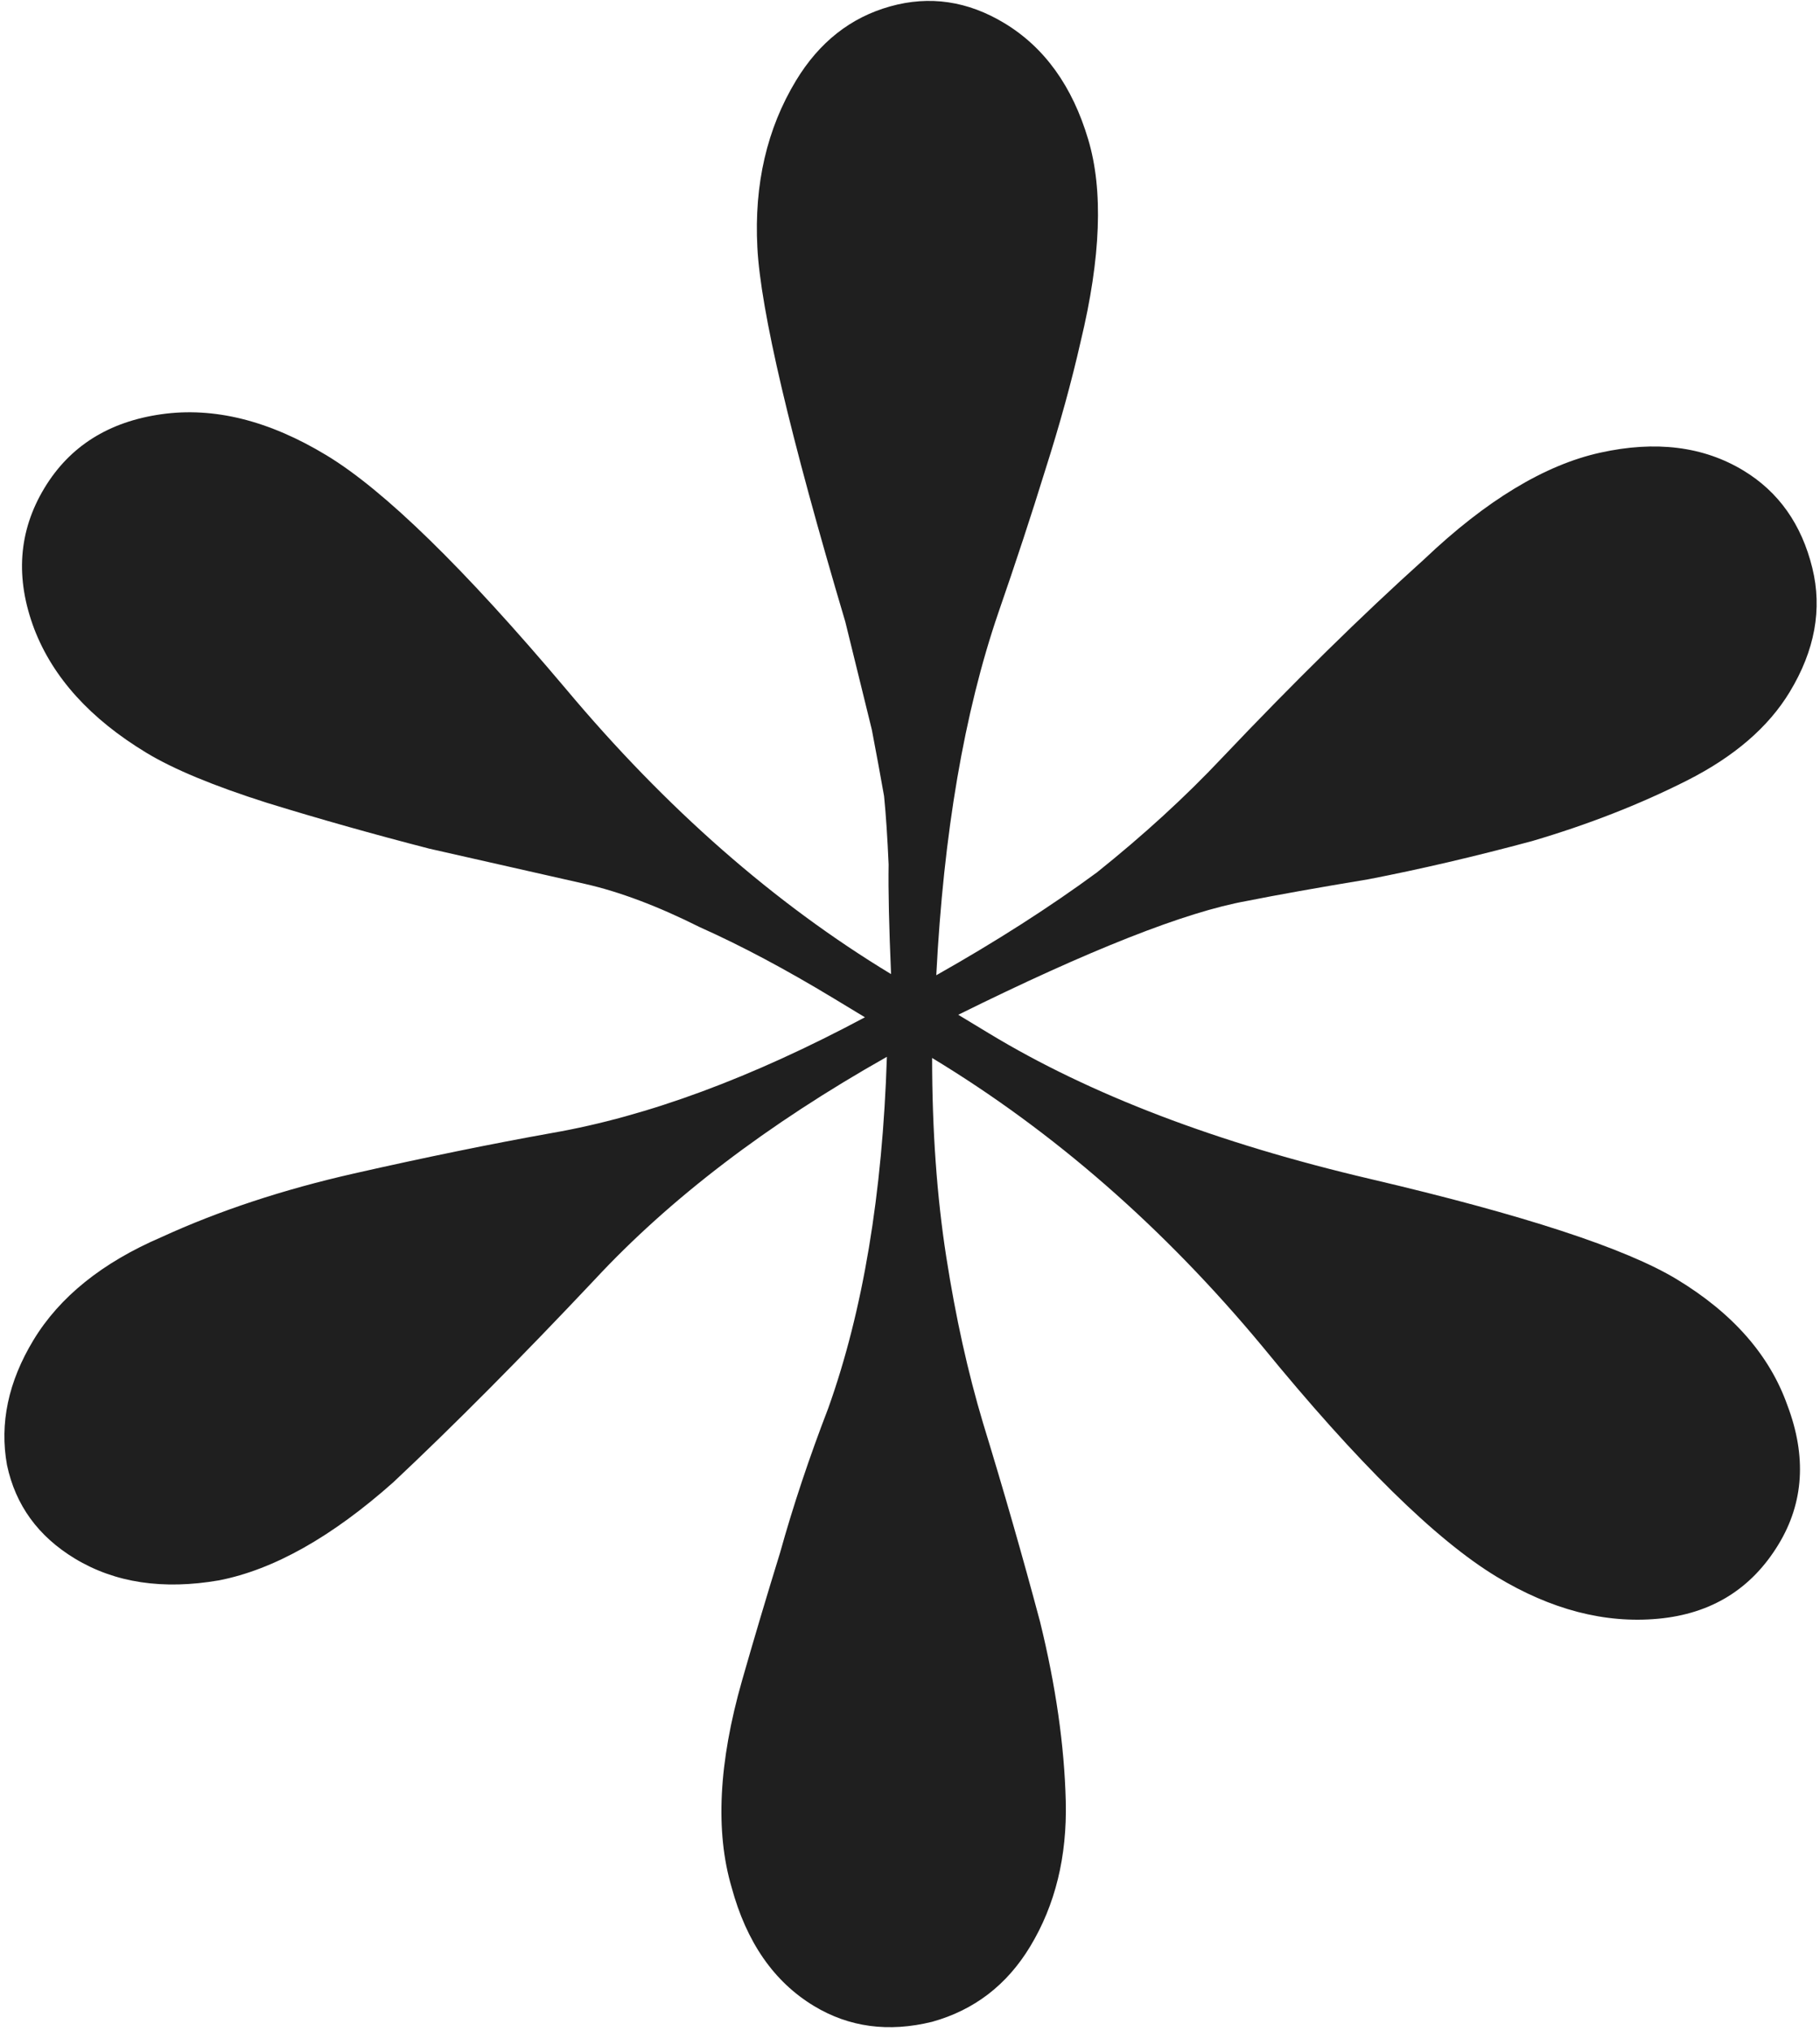<?xml version="1.0" encoding="UTF-8"?> <svg xmlns="http://www.w3.org/2000/svg" width="164" height="183" viewBox="0 0 164 183" fill="none"><path d="M160.272 139.155C157.829 143.191 154.209 145.43 149.41 145.874C144.612 146.317 139.763 145.055 134.863 142.089C129.386 138.773 122.348 131.854 113.751 121.331C104.865 110.634 94.945 101.969 83.992 95.338C83.995 101.839 84.419 107.808 85.264 113.243C86.109 118.679 87.216 123.682 88.585 128.252C90.439 134.299 92.149 140.258 93.715 146.13C95.137 151.914 95.91 157.306 96.035 162.305C96.16 167.304 95.088 171.678 92.819 175.425C90.725 178.884 87.783 181.14 83.994 182.195C80.06 183.161 76.508 182.685 73.337 180.765C69.734 178.584 67.263 175.02 65.925 170.074C64.442 165.04 64.756 158.829 66.866 151.441C67.921 147.746 69.063 143.908 70.292 139.925C71.465 135.712 72.912 131.369 74.635 126.897C77.761 118.154 79.522 107.6 79.918 95.235C69.145 101.318 60.363 108.016 53.573 115.328C46.957 122.352 40.909 128.439 35.427 133.589C29.889 138.508 24.662 141.449 19.746 142.412C14.686 143.288 10.354 142.635 6.751 140.454C3.436 138.447 1.396 135.636 0.63 132.021C-0.048 128.262 0.747 124.509 3.015 120.762C5.371 116.87 9.212 113.779 14.537 111.489C19.719 109.111 25.506 107.198 31.897 105.75C38.288 104.302 44.245 103.083 49.768 102.094C58.356 100.596 67.746 97.123 77.938 91.673L75.128 89.972C70.804 87.354 66.782 85.214 63.061 83.553C59.283 81.66 55.836 80.36 52.718 79.654C48.561 78.713 43.884 77.654 38.688 76.478C33.578 75.158 28.701 73.78 24.055 72.346C19.264 70.824 15.644 69.322 13.194 67.839C8.149 64.785 4.783 61.073 3.096 56.703C1.351 52.102 1.657 47.856 4.013 43.964C6.282 40.217 9.787 38.006 14.528 37.331C19.27 36.657 24.234 37.89 29.423 41.031C34.611 44.172 41.793 51.179 50.967 62.051C59.997 72.835 69.773 81.412 80.294 87.782C80.109 83.534 80.035 80.239 80.073 77.899C79.967 75.472 79.831 73.419 79.664 71.743C79.353 69.979 78.986 67.984 78.561 65.757C77.992 63.444 77.196 60.204 76.172 56.039C71.183 39.232 68.54 27.982 68.245 22.288C67.95 16.595 69.111 11.586 71.728 7.262C73.822 3.803 76.648 1.575 80.206 0.578C83.764 -0.419 87.201 0.086 90.516 2.093C94.119 4.274 96.633 7.766 98.059 12.568C99.428 17.139 99.201 23.206 97.38 30.769C96.556 34.406 95.487 38.288 94.17 42.415C92.941 46.397 91.537 50.668 89.958 55.227C86.889 64.201 85.025 75.087 84.368 87.885C89.754 84.843 94.577 81.756 98.837 78.624C103.04 75.26 106.796 71.822 110.104 68.31C116.632 61.43 122.709 55.458 128.335 50.395C133.904 45.101 139.189 41.9 144.193 40.793C149.196 39.686 153.499 40.223 157.102 42.404C160.273 44.324 162.342 47.251 163.308 51.184C164.218 54.886 163.539 58.611 161.27 62.358C159.351 65.529 156.263 68.189 152.007 70.34C147.751 72.49 143.106 74.306 138.073 75.789C132.895 77.184 127.964 78.335 123.279 79.241C118.682 80.002 115.039 80.653 112.35 81.191C106.827 82.18 98.159 85.599 86.347 91.447L89.158 93.148C98.238 98.645 109.677 103.01 123.476 106.243C137.274 109.476 146.48 112.489 151.092 115.281C156.136 118.335 159.459 122.119 161.059 126.633C162.803 131.234 162.541 135.408 160.272 139.155Z" fill="#1F1F1F"></path></svg> 